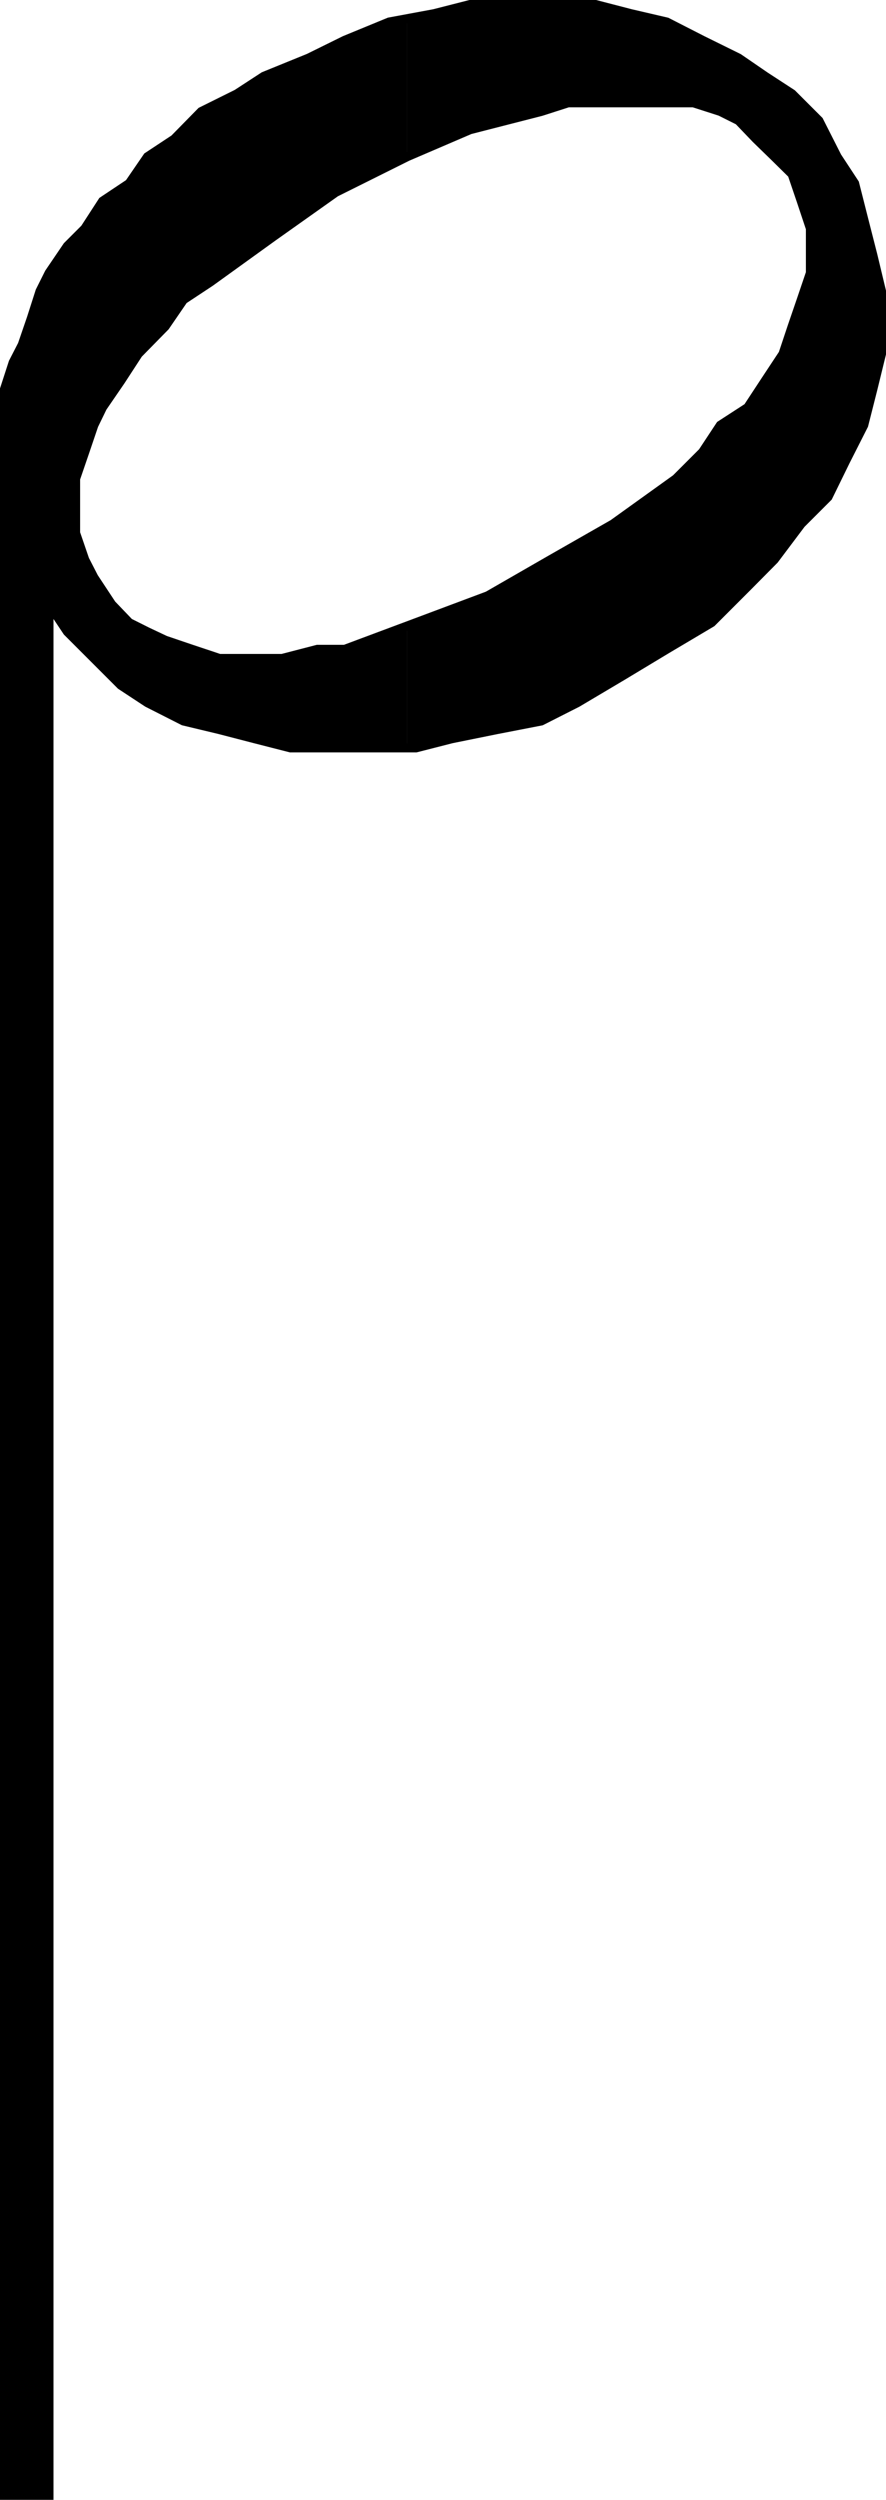 <svg xmlns="http://www.w3.org/2000/svg" width="349.394" height="985.09"><path d="M160.45 294.746h3.597l14.101-3.602 17.801-3.601 17.5-3.399 14.2-7.199 17.699-10.5 17.601-10.601 17.7-10.5 14.199-14.2 10.5-10.601 10.601-14.098 10.598-10.601 6.902-14.098 7.2-14.203 3.597-14.2 3.402-13.898v-24.699l-3.402-14.203-3.598-14.098-3.601-14.199-6.899-10.5-7.199-14.203-10.601-10.598-10.602-6.902-10.5-7.2-14.2-7-14.097-7.199-14.203-3.3-13.898-3.598h-49.5l-14.102 3.598-10.797 1.902v54.5h.2l24.699-10.602 28.101-7.199 10.598-3.402h49.402l10.598 3.402 7.199 3.598 6.902 7.203 7.2 7 7 6.898 3.601 10.602 3.598 10.797v17.5l-3.598 10.601-3.601 10.5-3.602 10.801-7 10.598-6.898 10.5-10.801 7-7 10.601-10.5 10.5-24.801 17.801-24.7 14.098-24.698 14.203-28.301 10.598-3.598 1.402v48"/><path d="m160.45 246.746-24.5 9.098h-10.802l-13.902 3.601h-24.7l-10.8-3.601-10.598-3.598-7-3.3-7.199-3.602-6.902-7.2-7-10.601-3.598-7-3.601-10.5v-21.399l3.601-10.5 3.598-10.601 3.402-7 7.2-10.5 6.898-10.598 10.601-10.8 7.2-10.5 10.601-7 24.7-17.801 24.699-17.5 28.101-14.098v-54.5l-7 1.398-17.5 7.2-14.203 7-17.7 7.199-10.597 6.902-14.101 7-10.602 10.801-10.598 7-7.199 10.5-10.5 7-7 10.797-6.902 6.902-7.2 10.598-3.601 7.203-3.398 10.598-3.602 10.5-3.598 7-3.402 10.5v830h17.602v-745.2l7.199 10.801 10.5 10.5 10.601 10.598 10.5 6.902 14.2 7.2 14.199 3.398 13.902 3.601 14.098 3.602h45.902v-48"/><path fill="none" stroke="#000" stroke-miterlimit="10" stroke-width="3.492" d="M19.348 238.144v745.2H1.746v-830l3.402-10.5 3.598-7 3.602-10.5 3.398-10.598 3.602-7.203 7.199-10.598 6.902-6.902 7-10.797 10.5-7 7.2-10.5 10.597-7 10.602-10.8 14.101-7 10.598-6.903 17.699-7.2 14.203-7 17.5-7.199 17.797-3.3 14.102-3.598h49.5l13.898 3.598 14.203 3.3 14.098 7.2 14.199 7 10.5 7.199 10.602 6.902 10.601 10.598 7.2 14.203 6.898 10.5 3.601 14.2 3.598 14.097 3.402 14.203v24.7l-3.402 13.898-3.598 14.199-7.199 14.203-6.902 14.098-10.598 10.601-10.601 14.098-10.5 10.601-14.2 14.2-17.699 10.5-17.601 10.601-17.7 10.5-14.199 7.2-17.5 3.398-17.8 3.601-14.102 3.602h-49.5l-14.098-3.602-13.902-3.601-14.2-3.399-14.199-7.199-10.5-6.902-10.601-10.598-10.5-10.5-7.2-10.8"/><path fill="none" stroke="#000" stroke-miterlimit="10" stroke-width="3.492" d="m37.047 227.543-3.598-7-3.601-10.5v-21.399l3.601-10.5 3.598-10.601 3.402-7 7.2-10.5 6.898-10.598 10.601-10.8 7.2-10.5 10.601-7 24.7-17.801 24.699-17.5 28.3-14.098 24.7-10.602 28.101-7.199 10.598-3.402h49.402l10.598 3.402 7.199 3.598 6.902 7.203 7.2 7 7 6.898 3.601 10.602 3.598 10.797v17.5l-3.598 10.601-3.601 10.5-3.602 10.801-7 10.598-6.898 10.5-10.801 7-7 10.601-10.5 10.5-24.801 17.801-24.7 14.098-24.698 14.203-28.301 10.598-28.098 10.5h-10.8l-13.903 3.601h-24.7l-10.8-3.601-10.598-3.598-7-3.3-7.199-3.602-6.902-7.2-7-10.601"/></svg>
